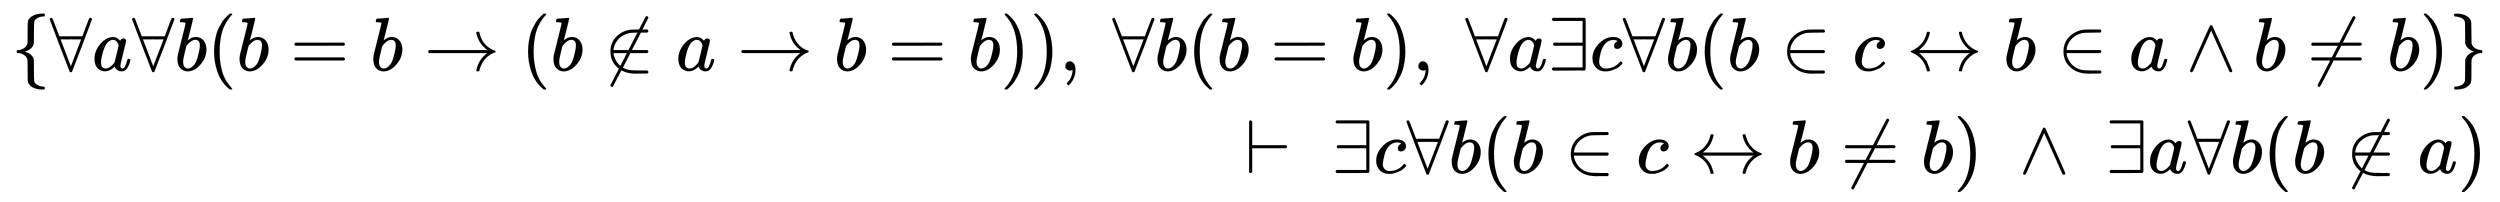 <?xml-stylesheet type='text/css' href='svgstyle.css'?><svg xmlns:xlink="http://www.w3.org/1999/xlink" width="76.537ex" height="6.176ex" style="vertical-align: -2.505ex;" viewBox="0 -1580.7 32953.4 2659.1" role="img" focusable="false" xmlns="http://www.w3.org/2000/svg" aria-labelledby="MathJax-SVG-1-Title">
<title id="MathJax-SVG-1-Title">{\displaystyle {\begin{aligned}\{\forall a\forall b(b=b\to (b\notin a\to b=b)),\ \forall b(b=b),\ \forall a\exists c\forall b(b\in c\leftrightarrow b\in a\land b\neq b)\}\\\ \vdash \ \exists c\forall b(b\in c\leftrightarrow b\neq b)\ \land \ \exists a\forall b(b\notin a)\end{aligned}}}</title>
<defs aria-hidden="true">
<path stroke-width="1" id="E1-MJMAIN-7B" d="M434 -231Q434 -244 428 -250H410Q281 -250 230 -184Q225 -177 222 -172T217 -161T213 -148T211 -133T210 -111T209 -84T209 -47T209 0Q209 21 209 53Q208 142 204 153Q203 154 203 155Q189 191 153 211T82 231Q71 231 68 234T65 250T68 266T82 269Q116 269 152 289T203 345Q208 356 208 377T209 529V579Q209 634 215 656T244 698Q270 724 324 740Q361 748 377 749Q379 749 390 749T408 750H428Q434 744 434 732Q434 719 431 716Q429 713 415 713Q362 710 332 689T296 647Q291 634 291 499V417Q291 370 288 353T271 314Q240 271 184 255L170 250L184 245Q202 239 220 230T262 196T290 137Q291 131 291 1Q291 -134 296 -147Q306 -174 339 -192T415 -213Q429 -213 431 -216Q434 -219 434 -231Z"></path>
<path stroke-width="1" id="E1-MJMAIN-2200" d="M0 673Q0 684 7 689T20 694Q32 694 38 680T82 567L126 451H430L473 566Q483 593 494 622T512 668T519 685Q524 694 538 694Q556 692 556 674Q556 670 426 329T293 -15Q288 -22 278 -22T263 -15Q260 -11 131 328T0 673ZM414 410Q414 411 278 411T142 410L278 55L414 410Z"></path>
<path stroke-width="1" id="E1-MJMATHI-61" d="M33 157Q33 258 109 349T280 441Q331 441 370 392Q386 422 416 422Q429 422 439 414T449 394Q449 381 412 234T374 68Q374 43 381 35T402 26Q411 27 422 35Q443 55 463 131Q469 151 473 152Q475 153 483 153H487Q506 153 506 144Q506 138 501 117T481 63T449 13Q436 0 417 -8Q409 -10 393 -10Q359 -10 336 5T306 36L300 51Q299 52 296 50Q294 48 292 46Q233 -10 172 -10Q117 -10 75 30T33 157ZM351 328Q351 334 346 350T323 385T277 405Q242 405 210 374T160 293Q131 214 119 129Q119 126 119 118T118 106Q118 61 136 44T179 26Q217 26 254 59T298 110Q300 114 325 217T351 328Z"></path>
<path stroke-width="1" id="E1-MJMATHI-62" d="M73 647Q73 657 77 670T89 683Q90 683 161 688T234 694Q246 694 246 685T212 542Q204 508 195 472T180 418L176 399Q176 396 182 402Q231 442 283 442Q345 442 383 396T422 280Q422 169 343 79T173 -11Q123 -11 82 27T40 150V159Q40 180 48 217T97 414Q147 611 147 623T109 637Q104 637 101 637H96Q86 637 83 637T76 640T73 647ZM336 325V331Q336 405 275 405Q258 405 240 397T207 376T181 352T163 330L157 322L136 236Q114 150 114 114Q114 66 138 42Q154 26 178 26Q211 26 245 58Q270 81 285 114T318 219Q336 291 336 325Z"></path>
<path stroke-width="1" id="E1-MJMAIN-28" d="M94 250Q94 319 104 381T127 488T164 576T202 643T244 695T277 729T302 750H315H319Q333 750 333 741Q333 738 316 720T275 667T226 581T184 443T167 250T184 58T225 -81T274 -167T316 -220T333 -241Q333 -250 318 -250H315H302L274 -226Q180 -141 137 -14T94 250Z"></path>
<path stroke-width="1" id="E1-MJMAIN-3D" d="M56 347Q56 360 70 367H707Q722 359 722 347Q722 336 708 328L390 327H72Q56 332 56 347ZM56 153Q56 168 72 173H708Q722 163 722 153Q722 140 707 133H70Q56 140 56 153Z"></path>
<path stroke-width="1" id="E1-MJMAIN-2192" d="M56 237T56 250T70 270H835Q719 357 692 493Q692 494 692 496T691 499Q691 511 708 511H711Q720 511 723 510T729 506T732 497T735 481T743 456Q765 389 816 336T935 261Q944 258 944 250Q944 244 939 241T915 231T877 212Q836 186 806 152T761 85T740 35T732 4Q730 -6 727 -8T711 -11Q691 -11 691 0Q691 7 696 25Q728 151 835 230H70Q56 237 56 250Z"></path>
<path stroke-width="1" id="E1-MJMAIN-2209" d="M196 25Q84 109 84 250Q84 372 166 450T360 539Q361 539 375 539T413 540T460 540L547 707Q550 716 563 716Q570 716 575 712T581 703T583 696T505 540H568Q583 532 583 520Q583 511 570 501L484 500L366 270H568Q583 262 583 250T568 230H346L247 38Q284 16 328 7Q355 1 466 0H570Q583 -10 583 -20Q583 -32 568 -40H471Q464 -40 447 -40T419 -41Q304 -41 228 3Q117 -211 115 -212Q111 -215 104 -215T92 -212T86 -204T84 -197Q84 -190 89 -183L196 25ZM214 61L301 230H124V228Q124 196 147 147T214 61ZM321 270L440 500Q353 499 329 494Q280 482 242 458T183 409T147 354T129 306T124 272V270H321Z"></path>
<path stroke-width="1" id="E1-MJMAIN-29" d="M60 749L64 750Q69 750 74 750H86L114 726Q208 641 251 514T294 250Q294 182 284 119T261 12T224 -76T186 -143T145 -194T113 -227T90 -246Q87 -249 86 -250H74Q66 -250 63 -250T58 -247T55 -238Q56 -237 66 -225Q221 -64 221 250T66 725Q56 737 55 738Q55 746 60 749Z"></path>
<path stroke-width="1" id="E1-MJMAIN-2C" d="M78 35T78 60T94 103T137 121Q165 121 187 96T210 8Q210 -27 201 -60T180 -117T154 -158T130 -185T117 -194Q113 -194 104 -185T95 -172Q95 -168 106 -156T131 -126T157 -76T173 -3V9L172 8Q170 7 167 6T161 3T152 1T140 0Q113 0 96 17Z"></path>
<path stroke-width="1" id="E1-MJMAIN-2203" d="M56 661T56 674T70 694H487Q497 686 500 679V15Q497 10 487 1L279 0H70Q56 7 56 20T70 40H460V327H84Q70 334 70 347T84 367H460V654H70Q56 661 56 674Z"></path>
<path stroke-width="1" id="E1-MJMATHI-63" d="M34 159Q34 268 120 355T306 442Q362 442 394 418T427 355Q427 326 408 306T360 285Q341 285 330 295T319 325T330 359T352 380T366 386H367Q367 388 361 392T340 400T306 404Q276 404 249 390Q228 381 206 359Q162 315 142 235T121 119Q121 73 147 50Q169 26 205 26H209Q321 26 394 111Q403 121 406 121Q410 121 419 112T429 98T420 83T391 55T346 25T282 0T202 -11Q127 -11 81 37T34 159Z"></path>
<path stroke-width="1" id="E1-MJMAIN-2208" d="M84 250Q84 372 166 450T360 539Q361 539 377 539T419 540T469 540H568Q583 532 583 520Q583 511 570 501L466 500Q355 499 329 494Q280 482 242 458T183 409T147 354T129 306T124 272V270H568Q583 262 583 250T568 230H124V228Q124 207 134 177T167 112T231 48T328 7Q355 1 466 0H570Q583 -10 583 -20Q583 -32 568 -40H471Q464 -40 446 -40T417 -41Q262 -41 172 45Q84 127 84 250Z"></path>
<path stroke-width="1" id="E1-MJMAIN-2194" d="M263 479Q267 501 271 506T288 511Q308 511 308 500Q308 493 303 475Q293 438 278 406T246 352T215 315T185 287T165 270H835Q729 349 696 475Q691 493 691 500Q691 511 711 511Q720 511 723 510T729 506T732 497T735 481T743 456Q765 389 816 336T935 261Q944 258 944 250Q944 244 939 241T915 231T877 212Q836 186 806 152T761 85T740 35T732 4Q730 -6 727 -8T711 -11Q691 -11 691 0Q691 7 696 25Q728 151 835 230H165Q167 228 182 216T211 189T244 152T277 96T303 25Q308 7 308 0Q308 -11 288 -11Q281 -11 278 -11T272 -7T267 2T263 21Q245 94 195 151T73 236Q58 242 55 247Q55 254 59 257T73 264Q144 292 194 349T263 479Z"></path>
<path stroke-width="1" id="E1-MJMAIN-2227" d="M318 591Q325 598 333 598Q344 598 348 591Q349 590 414 445T545 151T611 -4Q609 -22 591 -22Q588 -22 586 -21T581 -20T577 -17T575 -13T572 -9T570 -4L333 528L96 -4Q87 -20 80 -21Q78 -22 75 -22Q57 -22 55 -4Q55 2 120 150T251 444T318 591Z"></path>
<path stroke-width="1" id="E1-MJMAIN-2260" d="M166 -215T159 -215T147 -212T141 -204T139 -197Q139 -190 144 -183L306 133H70Q56 140 56 153Q56 168 72 173H327L406 327H72Q56 332 56 347Q56 360 70 367H426Q597 702 602 707Q605 716 618 716Q625 716 630 712T636 703T638 696Q638 692 471 367H707Q722 359 722 347Q722 336 708 328L451 327L371 173H708Q722 163 722 153Q722 140 707 133H351Q175 -210 170 -212Q166 -215 159 -215Z"></path>
<path stroke-width="1" id="E1-MJMAIN-7D" d="M65 731Q65 745 68 747T88 750Q171 750 216 725T279 670Q288 649 289 635T291 501Q292 362 293 357Q306 312 345 291T417 269Q428 269 431 266T434 250T431 234T417 231Q380 231 345 210T298 157Q293 143 292 121T291 -28V-79Q291 -134 285 -156T256 -198Q202 -250 89 -250Q71 -250 68 -247T65 -230Q65 -224 65 -223T66 -218T69 -214T77 -213Q91 -213 108 -210T146 -200T183 -177T207 -139Q208 -134 209 3L210 139Q223 196 280 230Q315 247 330 250Q305 257 280 270Q225 304 212 352L210 362L209 498Q208 635 207 640Q195 680 154 696T77 713Q68 713 67 716T65 731Z"></path>
<path stroke-width="1" id="E1-MJMAIN-22A2" d="M55 678Q55 679 56 681T58 684T61 688T65 691T70 693T77 694Q88 692 95 679V367H540Q555 359 555 347Q555 334 540 327H95V15Q88 2 77 0Q73 0 70 1T65 3T61 6T59 9T57 13T55 16V678Z"></path>
</defs>
<g stroke="currentColor" fill="currentColor" stroke-width="0" transform="matrix(1 0 0 -1 0 0)" aria-hidden="true">
<g transform="translate(167,0)">
<g transform="translate(-11,0)">
<g transform="translate(0,651)">
 <use xlink:href="#E1-MJMAIN-7B" x="0" y="0"></use>
 <use xlink:href="#E1-MJMAIN-2200" x="500" y="0"></use>
 <use xlink:href="#E1-MJMATHI-61" x="1057" y="0"></use>
 <use xlink:href="#E1-MJMAIN-2200" x="1586" y="0"></use>
 <use xlink:href="#E1-MJMATHI-62" x="2143" y="0"></use>
 <use xlink:href="#E1-MJMAIN-28" x="2572" y="0"></use>
 <use xlink:href="#E1-MJMATHI-62" x="2962" y="0"></use>
 <use xlink:href="#E1-MJMAIN-3D" x="3669" y="0"></use>
 <use xlink:href="#E1-MJMATHI-62" x="4725" y="0"></use>
 <use xlink:href="#E1-MJMAIN-2192" x="5432" y="0"></use>
 <use xlink:href="#E1-MJMAIN-28" x="6711" y="0"></use>
 <use xlink:href="#E1-MJMATHI-62" x="7100" y="0"></use>
 <use xlink:href="#E1-MJMAIN-2209" x="7807" y="0"></use>
 <use xlink:href="#E1-MJMATHI-61" x="8753" y="0"></use>
 <use xlink:href="#E1-MJMAIN-2192" x="9560" y="0"></use>
 <use xlink:href="#E1-MJMATHI-62" x="10838" y="0"></use>
 <use xlink:href="#E1-MJMAIN-3D" x="11545" y="0"></use>
 <use xlink:href="#E1-MJMATHI-62" x="12602" y="0"></use>
 <use xlink:href="#E1-MJMAIN-29" x="13031" y="0"></use>
 <use xlink:href="#E1-MJMAIN-29" x="13421" y="0"></use>
 <use xlink:href="#E1-MJMAIN-2C" x="13810" y="0"></use>
 <use xlink:href="#E1-MJMAIN-2200" x="14505" y="0"></use>
 <use xlink:href="#E1-MJMATHI-62" x="15062" y="0"></use>
 <use xlink:href="#E1-MJMAIN-28" x="15491" y="0"></use>
 <use xlink:href="#E1-MJMATHI-62" x="15881" y="0"></use>
 <use xlink:href="#E1-MJMAIN-3D" x="16588" y="0"></use>
 <use xlink:href="#E1-MJMATHI-62" x="17644" y="0"></use>
 <use xlink:href="#E1-MJMAIN-29" x="18074" y="0"></use>
 <use xlink:href="#E1-MJMAIN-2C" x="18463" y="0"></use>
 <use xlink:href="#E1-MJMAIN-2200" x="19159" y="0"></use>
 <use xlink:href="#E1-MJMATHI-61" x="19715" y="0"></use>
 <use xlink:href="#E1-MJMAIN-2203" x="20245" y="0"></use>
 <use xlink:href="#E1-MJMATHI-63" x="20801" y="0"></use>
 <use xlink:href="#E1-MJMAIN-2200" x="21235" y="0"></use>
 <use xlink:href="#E1-MJMATHI-62" x="21791" y="0"></use>
 <use xlink:href="#E1-MJMAIN-28" x="22221" y="0"></use>
 <use xlink:href="#E1-MJMATHI-62" x="22610" y="0"></use>
 <use xlink:href="#E1-MJMAIN-2208" x="23317" y="0"></use>
 <use xlink:href="#E1-MJMATHI-63" x="24263" y="0"></use>
 <use xlink:href="#E1-MJMAIN-2194" x="24974" y="0"></use>
 <use xlink:href="#E1-MJMATHI-62" x="26252" y="0"></use>
 <use xlink:href="#E1-MJMAIN-2208" x="26960" y="0"></use>
 <use xlink:href="#E1-MJMATHI-61" x="27905" y="0"></use>
 <use xlink:href="#E1-MJMAIN-2227" x="28657" y="0"></use>
 <use xlink:href="#E1-MJMATHI-62" x="29546" y="0"></use>
 <use xlink:href="#E1-MJMAIN-2260" x="30254" y="0"></use>
 <use xlink:href="#E1-MJMATHI-62" x="31310" y="0"></use>
 <use xlink:href="#E1-MJMAIN-29" x="31739" y="0"></use>
 <use xlink:href="#E1-MJMAIN-7D" x="32129" y="0"></use>
</g>
<g transform="translate(15727,-700)">
 <use xlink:href="#E1-MJMAIN-22A2" x="527" y="0"></use>
 <use xlink:href="#E1-MJMAIN-2203" x="1667" y="0"></use>
 <use xlink:href="#E1-MJMATHI-63" x="2223" y="0"></use>
 <use xlink:href="#E1-MJMAIN-2200" x="2657" y="0"></use>
 <use xlink:href="#E1-MJMATHI-62" x="3213" y="0"></use>
 <use xlink:href="#E1-MJMAIN-28" x="3643" y="0"></use>
 <use xlink:href="#E1-MJMATHI-62" x="4032" y="0"></use>
 <use xlink:href="#E1-MJMAIN-2208" x="4739" y="0"></use>
 <use xlink:href="#E1-MJMATHI-63" x="5685" y="0"></use>
 <use xlink:href="#E1-MJMAIN-2194" x="6396" y="0"></use>
 <use xlink:href="#E1-MJMATHI-62" x="7674" y="0"></use>
 <use xlink:href="#E1-MJMAIN-2260" x="8381" y="0"></use>
 <use xlink:href="#E1-MJMATHI-62" x="9438" y="0"></use>
 <use xlink:href="#E1-MJMAIN-29" x="9867" y="0"></use>
 <use xlink:href="#E1-MJMAIN-2227" x="10729" y="0"></use>
 <use xlink:href="#E1-MJMAIN-2203" x="11869" y="0"></use>
 <use xlink:href="#E1-MJMATHI-61" x="12425" y="0"></use>
 <use xlink:href="#E1-MJMAIN-2200" x="12955" y="0"></use>
 <use xlink:href="#E1-MJMATHI-62" x="13511" y="0"></use>
 <use xlink:href="#E1-MJMAIN-28" x="13941" y="0"></use>
 <use xlink:href="#E1-MJMATHI-62" x="14330" y="0"></use>
 <use xlink:href="#E1-MJMAIN-2209" x="15037" y="0"></use>
 <use xlink:href="#E1-MJMATHI-61" x="15983" y="0"></use>
 <use xlink:href="#E1-MJMAIN-29" x="16512" y="0"></use>
</g>
</g>
</g>
</g>
</svg>